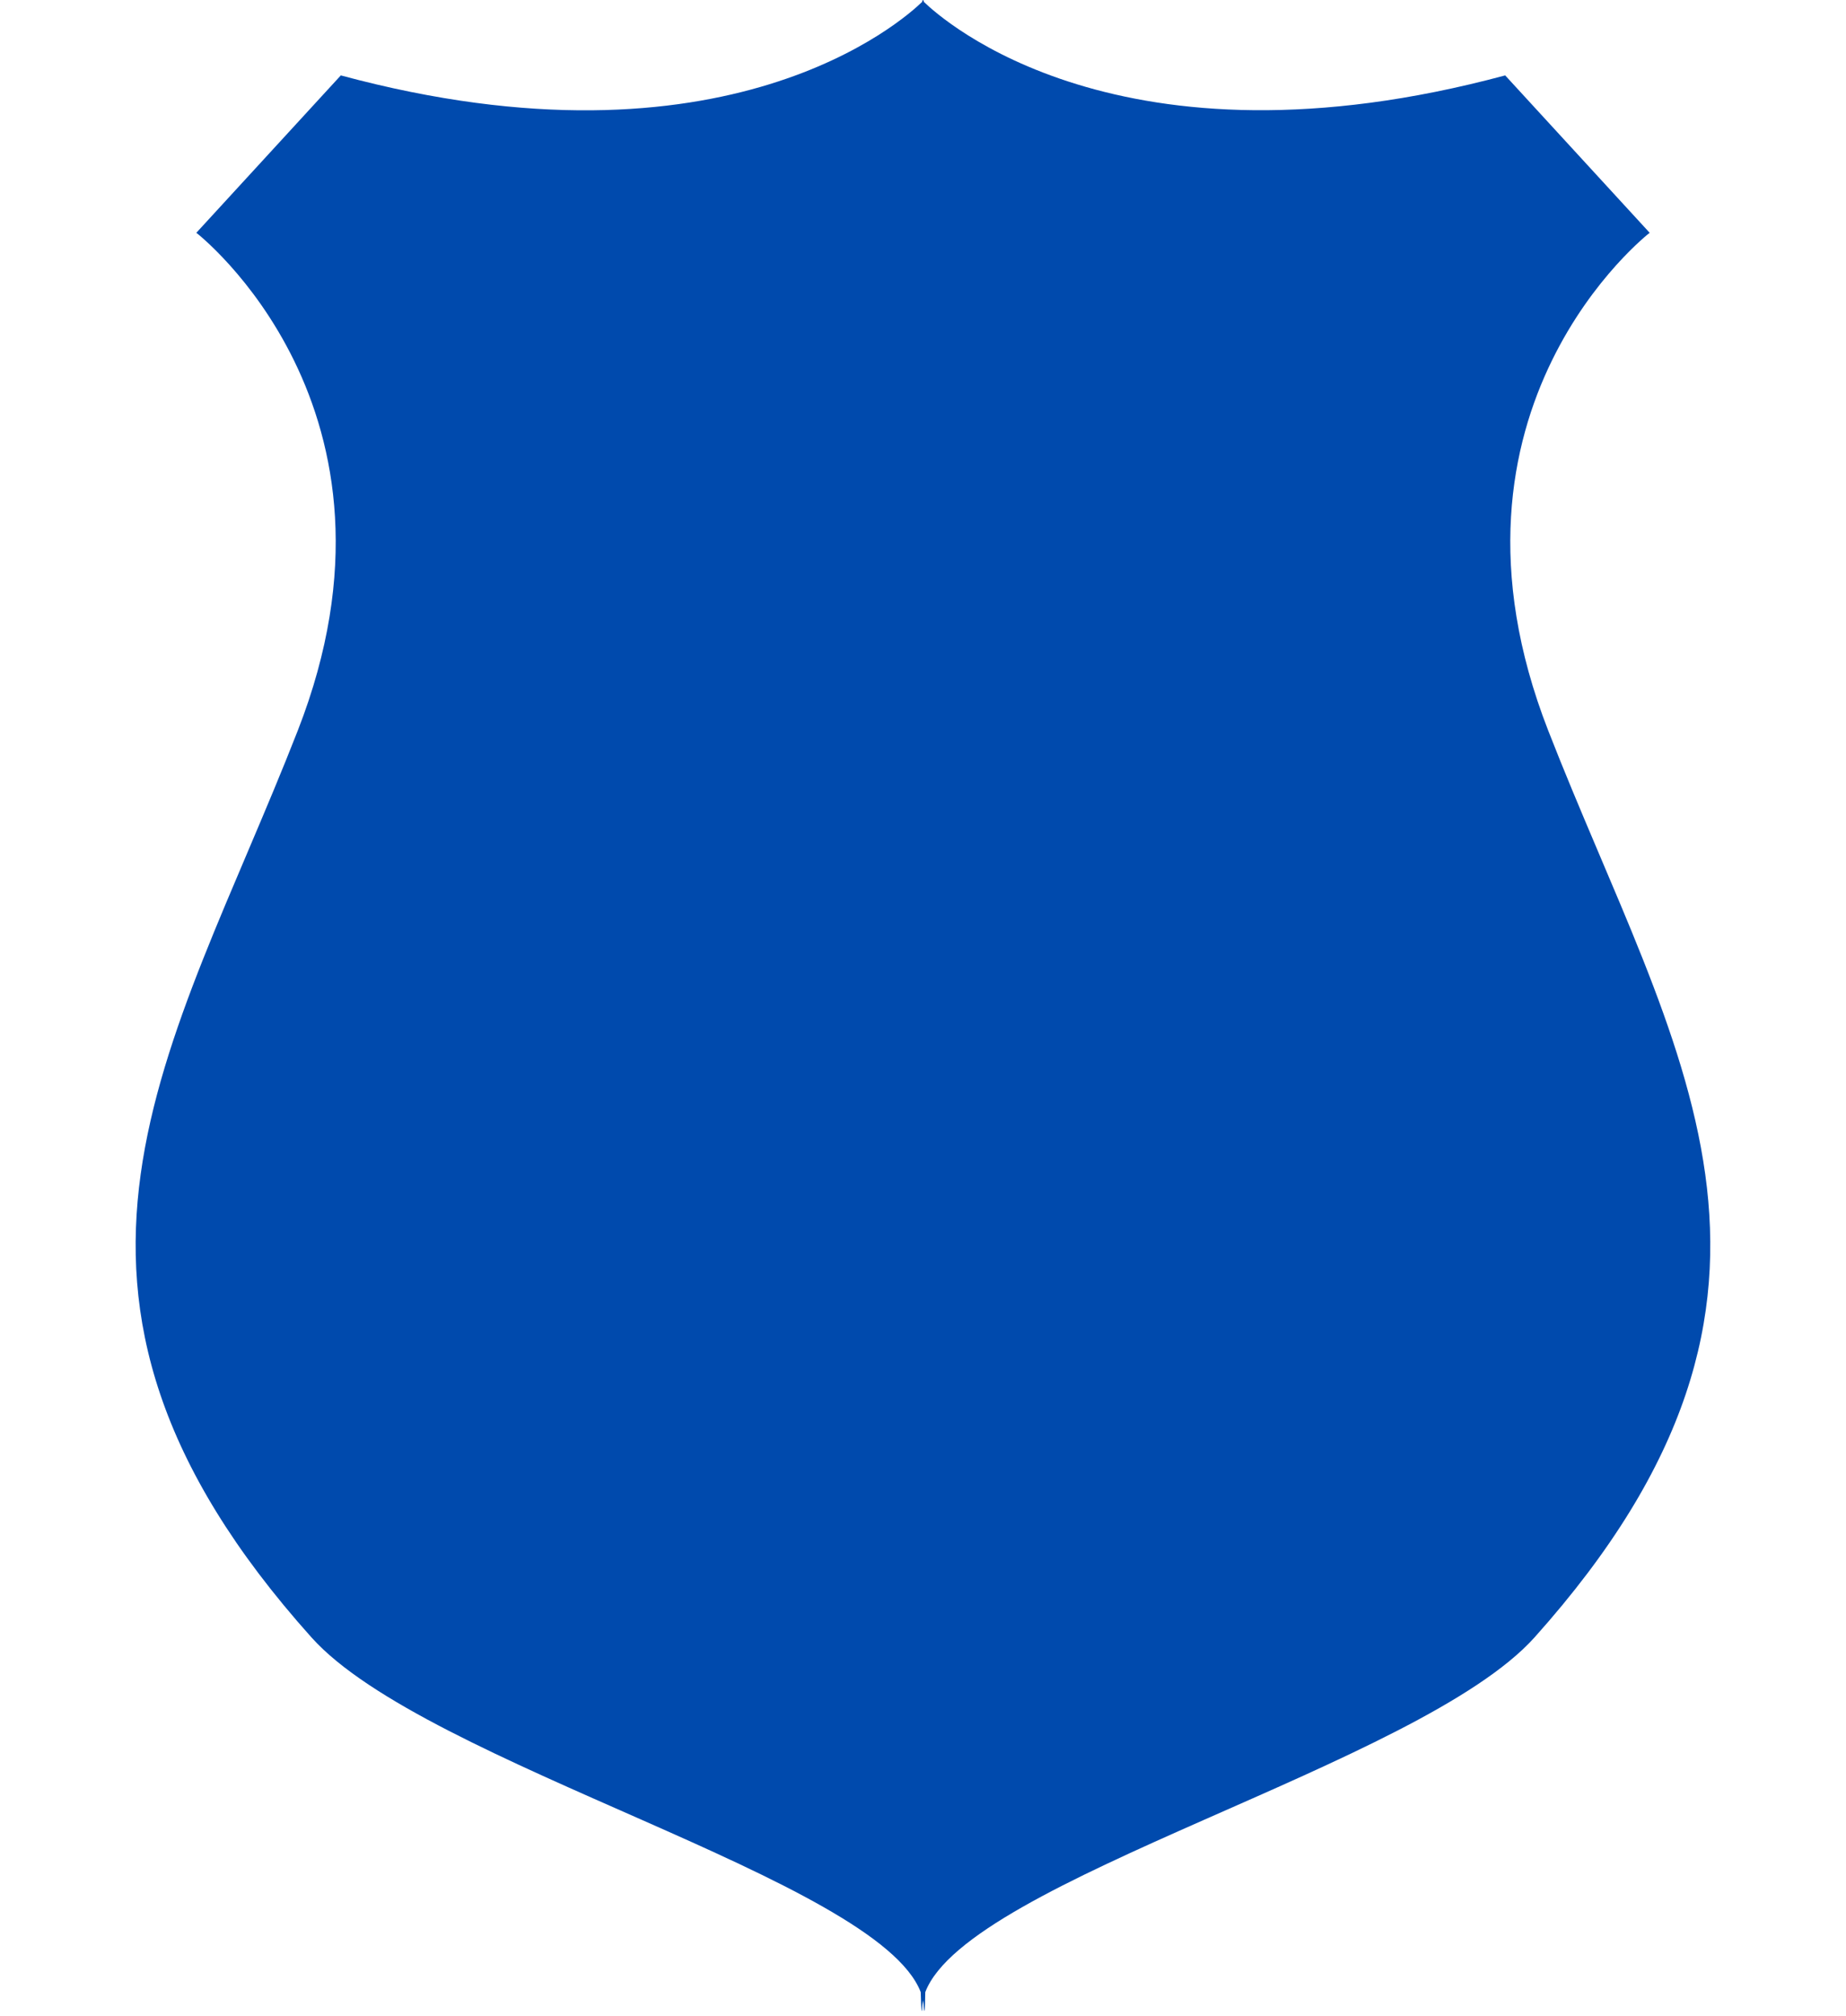 <?xml version="1.0" encoding="UTF-8" standalone="no"?><svg xmlns="http://www.w3.org/2000/svg" xmlns:xlink="http://www.w3.org/1999/xlink" fill="#000000" height="796.8" preserveAspectRatio="xMidYMid meet" version="1" viewBox="-53.6 -0.0 729.6 796.8" width="729.6" zoomAndPan="magnify"><g id="change1_1"><path d="M558.3,288.7C508.6,161.4,598.4,92,598.4,92l-57.1-62.2c-152.4,41-222.5-22-229.8-29.1c0-0.4,0-0.7,0-0.7 s-0.1,0.1-0.3,0.3C311,0.1,310.9,0,310.9,0s0,0.2,0,0.7c-7.3,7.1-77.4,70.2-229.8,29.1L24,92c0,0,89.8,69.5,40.1,196.7 c-49.7,127.2-117.7,221,5.4,358.4c45.2,50.5,223.7,95.5,240.8,140.2c0.2,7.2,0.4,9.5,0.6,5.6c0.1-0.8,0.2-1.6,0.3-2.4 c0.2,0.8,0.3,1.6,0.3,2.4c0.3,3.8,0.5,1.6,0.6-5.6c17-44.7,195.5-89.7,240.8-140.2C676,509.6,607.9,415.9,558.3,288.7z" fill="#004aad"/></g></svg>